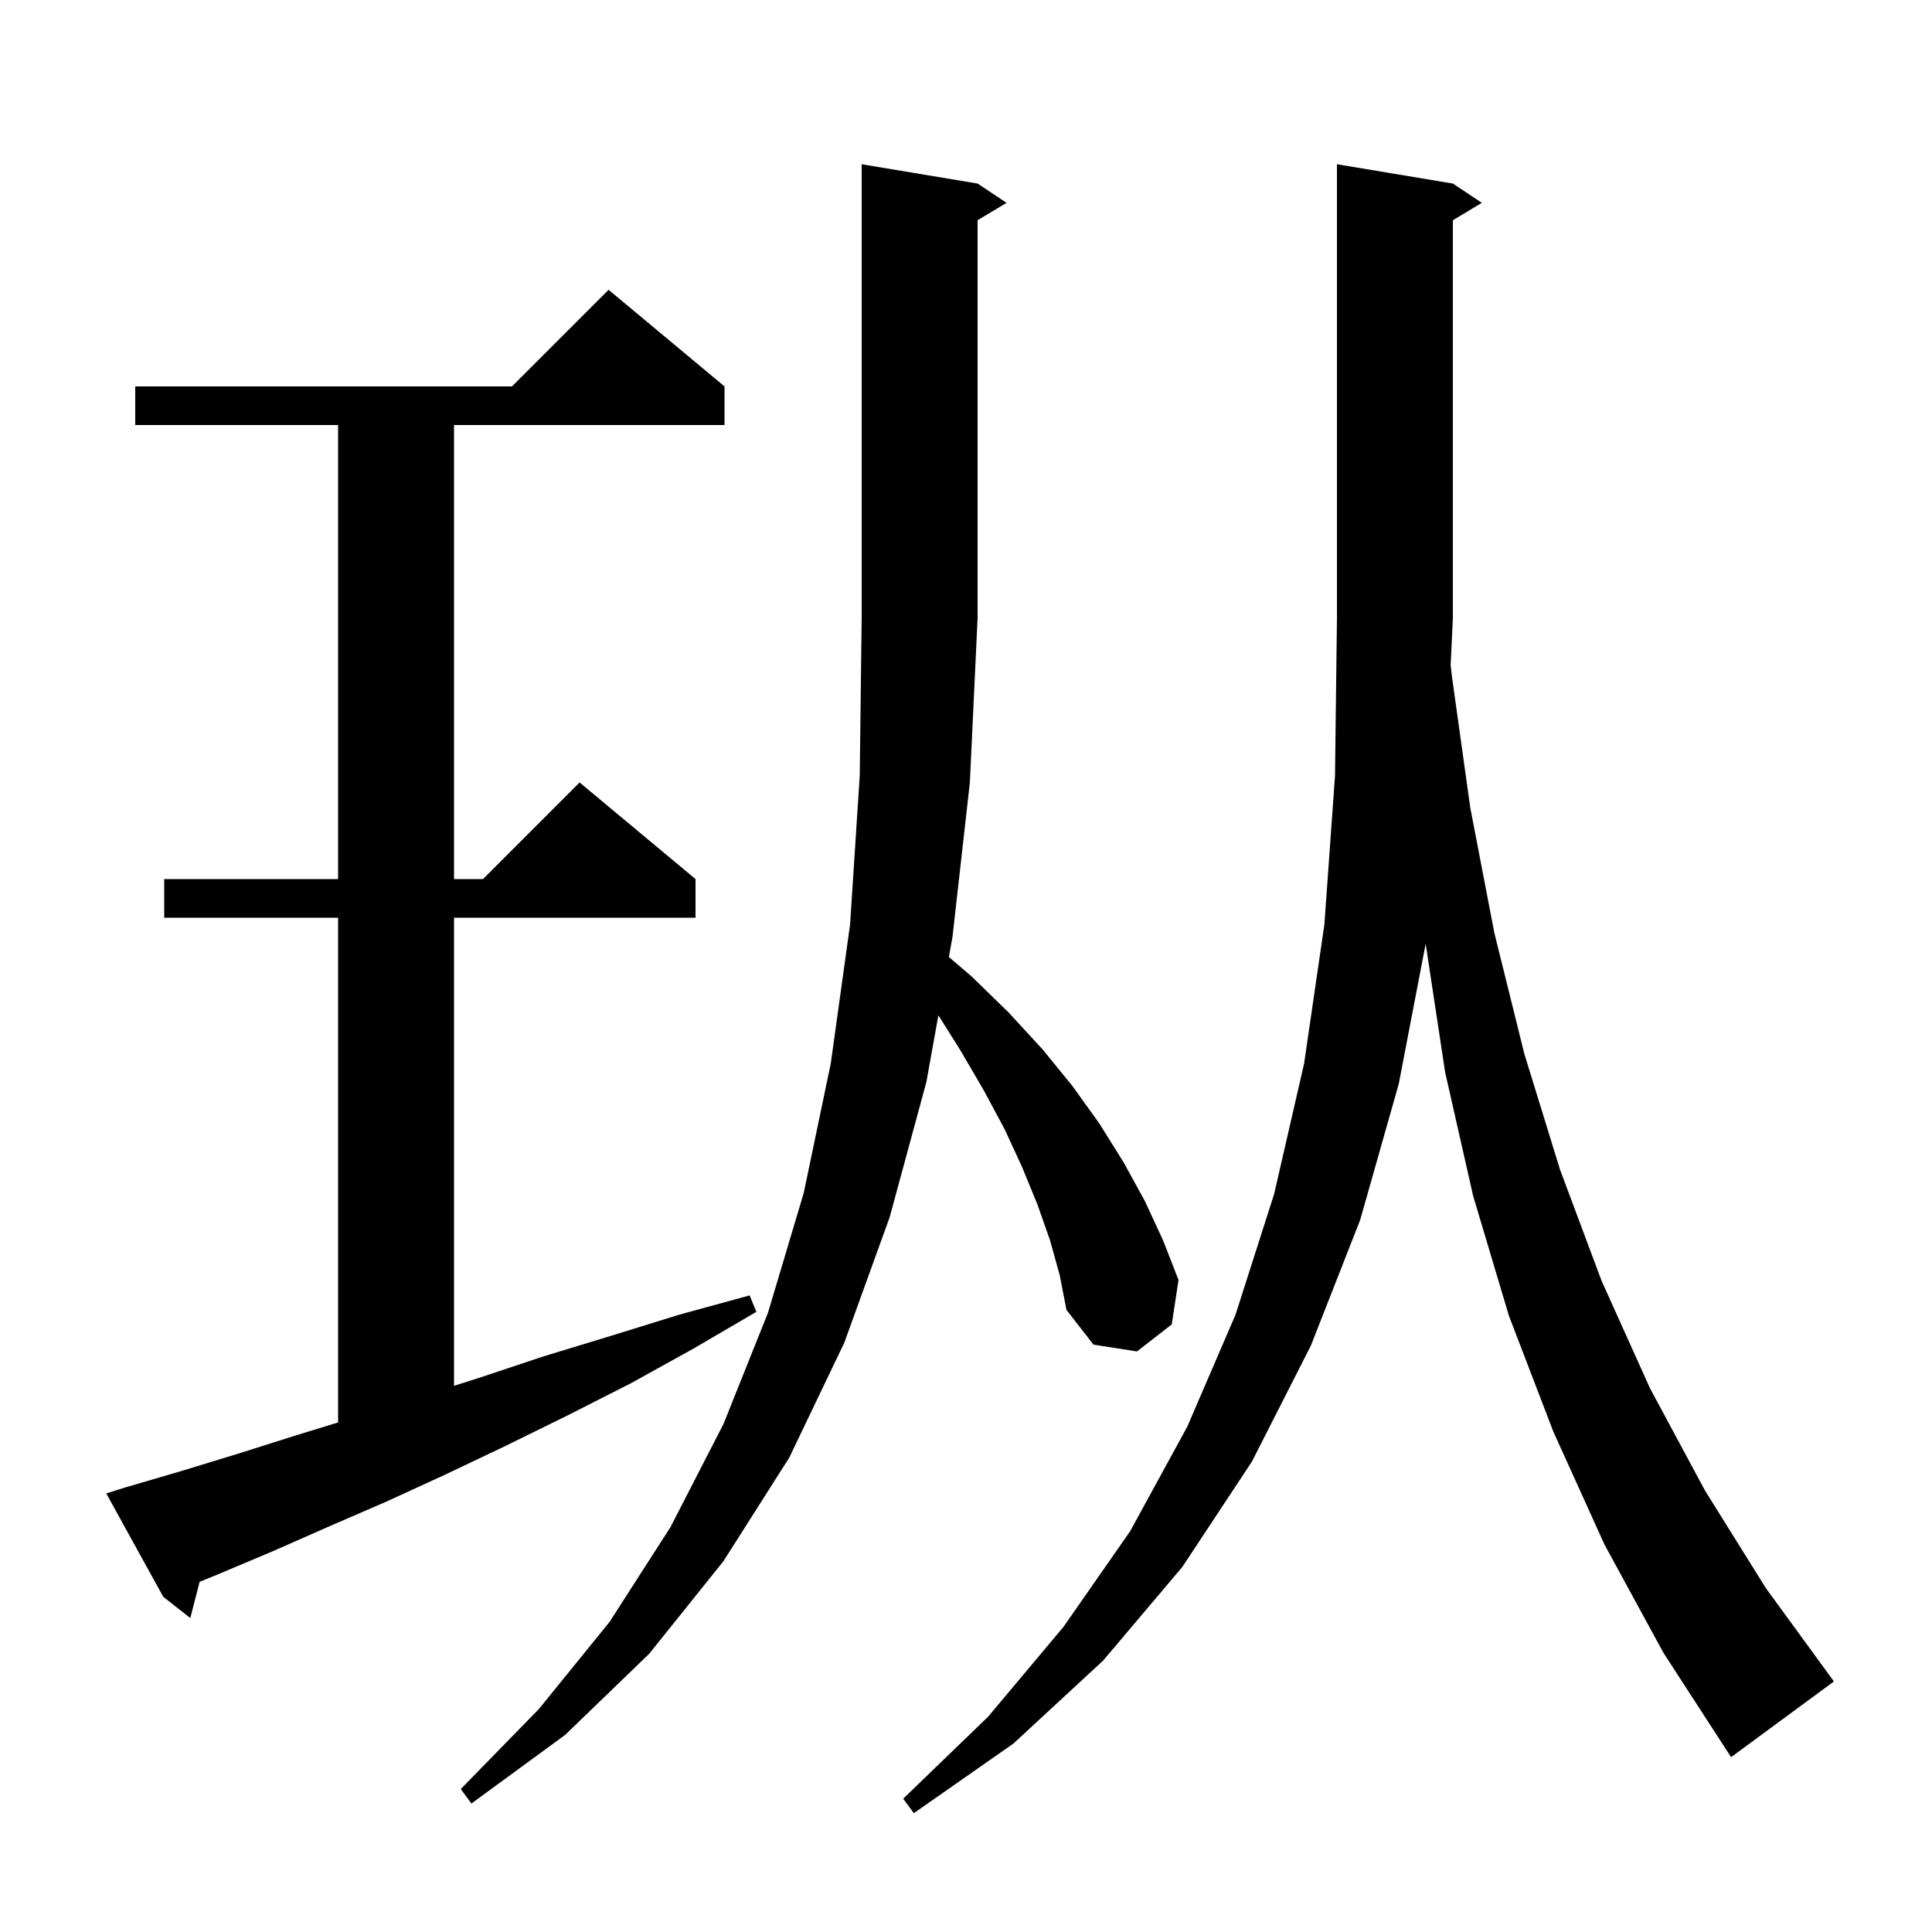 <svg xmlns="http://www.w3.org/2000/svg" xmlns:xlink="http://www.w3.org/1999/xlink" version="1.1" baseProfile="full" viewBox="0 0 200 200" width="200" height="200"><g fill="currentColor"><path d="M 150.3 70.0 L 152.2 83.6 L 154.7 96.6 L 157.8 109.1 L 161.5 121.1 L 165.8 132.6 L 170.8 143.7 L 176.5 154.3 L 182.8 164.4 L 189.8 174.0 L 189.8 174.1 L 179.2 181.9 L 172.2 171.1 L 166.1 159.9 L 160.8 148.2 L 156.2 136.2 L 152.5 123.8 L 149.6 111.0 L 147.6 97.8 L 147.589 97.677 L 144.8 112.2 L 140.8 126.3 L 135.7 139.3 L 129.6 151.3 L 122.4 162.2 L 114.2 171.9 L 104.9 180.5 L 94.6 187.7 L 93.5 186.2 L 102.3 177.7 L 110.1 168.4 L 117.0 158.5 L 122.9 147.7 L 127.9 136.1 L 131.9 123.6 L 135.0 110.1 L 137.1 95.7 L 138.2 80.3 L 138.4 64.0 L 138.4 17.0 L 150.4 19.0 L 153.4 21.0 L 150.4 22.8 L 150.4 64.0 L 150.171 68.87 Z M 108.7 128.4 L 107.4 124.7 L 105.8 120.8 L 104.0 116.9 L 101.8 112.8 L 99.4 108.7 L 97.141 105.103 L 95.9 112.0 L 92.1 126.0 L 87.4 139.0 L 81.7 150.9 L 74.9 161.6 L 67.2 171.2 L 58.5 179.6 L 48.8 186.7 L 47.7 185.2 L 55.8 176.9 L 63.1 167.9 L 69.4 158.1 L 74.9 147.4 L 79.5 135.9 L 83.2 123.5 L 86.0 110.1 L 88.0 95.7 L 89.0 80.3 L 89.2 64.0 L 89.2 17.0 L 101.2 19.0 L 104.2 21.0 L 101.2 22.8 L 101.2 64.0 L 100.4 81.0 L 98.6 97.0 L 98.228 99.067 L 100.6 101.1 L 104.4 104.8 L 107.9 108.6 L 111.0 112.4 L 113.8 116.3 L 116.3 120.3 L 118.5 124.3 L 120.4 128.4 L 122.0 132.5 L 121.3 137.1 L 117.7 139.9 L 113.2 139.2 L 110.4 135.6 L 109.7 132.0 Z M 12.9 154.0 L 18.7 152.3 L 24.6 150.5 L 30.6 148.6 L 35.0 147.252 L 35.0 95.0 L 17.0 95.0 L 17.0 91.0 L 35.0 91.0 L 35.0 44.0 L 14.0 44.0 L 14.0 40.0 L 53.0 40.0 L 63.0 30.0 L 75.0 40.0 L 75.0 44.0 L 47.0 44.0 L 47.0 91.0 L 50.0 91.0 L 60.0 81.0 L 72.0 91.0 L 72.0 95.0 L 47.0 95.0 L 47.0 143.459 L 49.7 142.6 L 56.3 140.4 L 63.2 138.3 L 70.3 136.1 L 77.6 134.1 L 78.3 135.8 L 71.8 139.6 L 65.3 143.2 L 58.8 146.5 L 52.5 149.6 L 46.2 152.6 L 40.1 155.4 L 34.1 158.0 L 28.2 160.6 L 22.5 163.0 L 20.663 163.754 L 19.7 167.5 L 16.9 165.3 L 11.0 154.6 Z "/></g></svg>